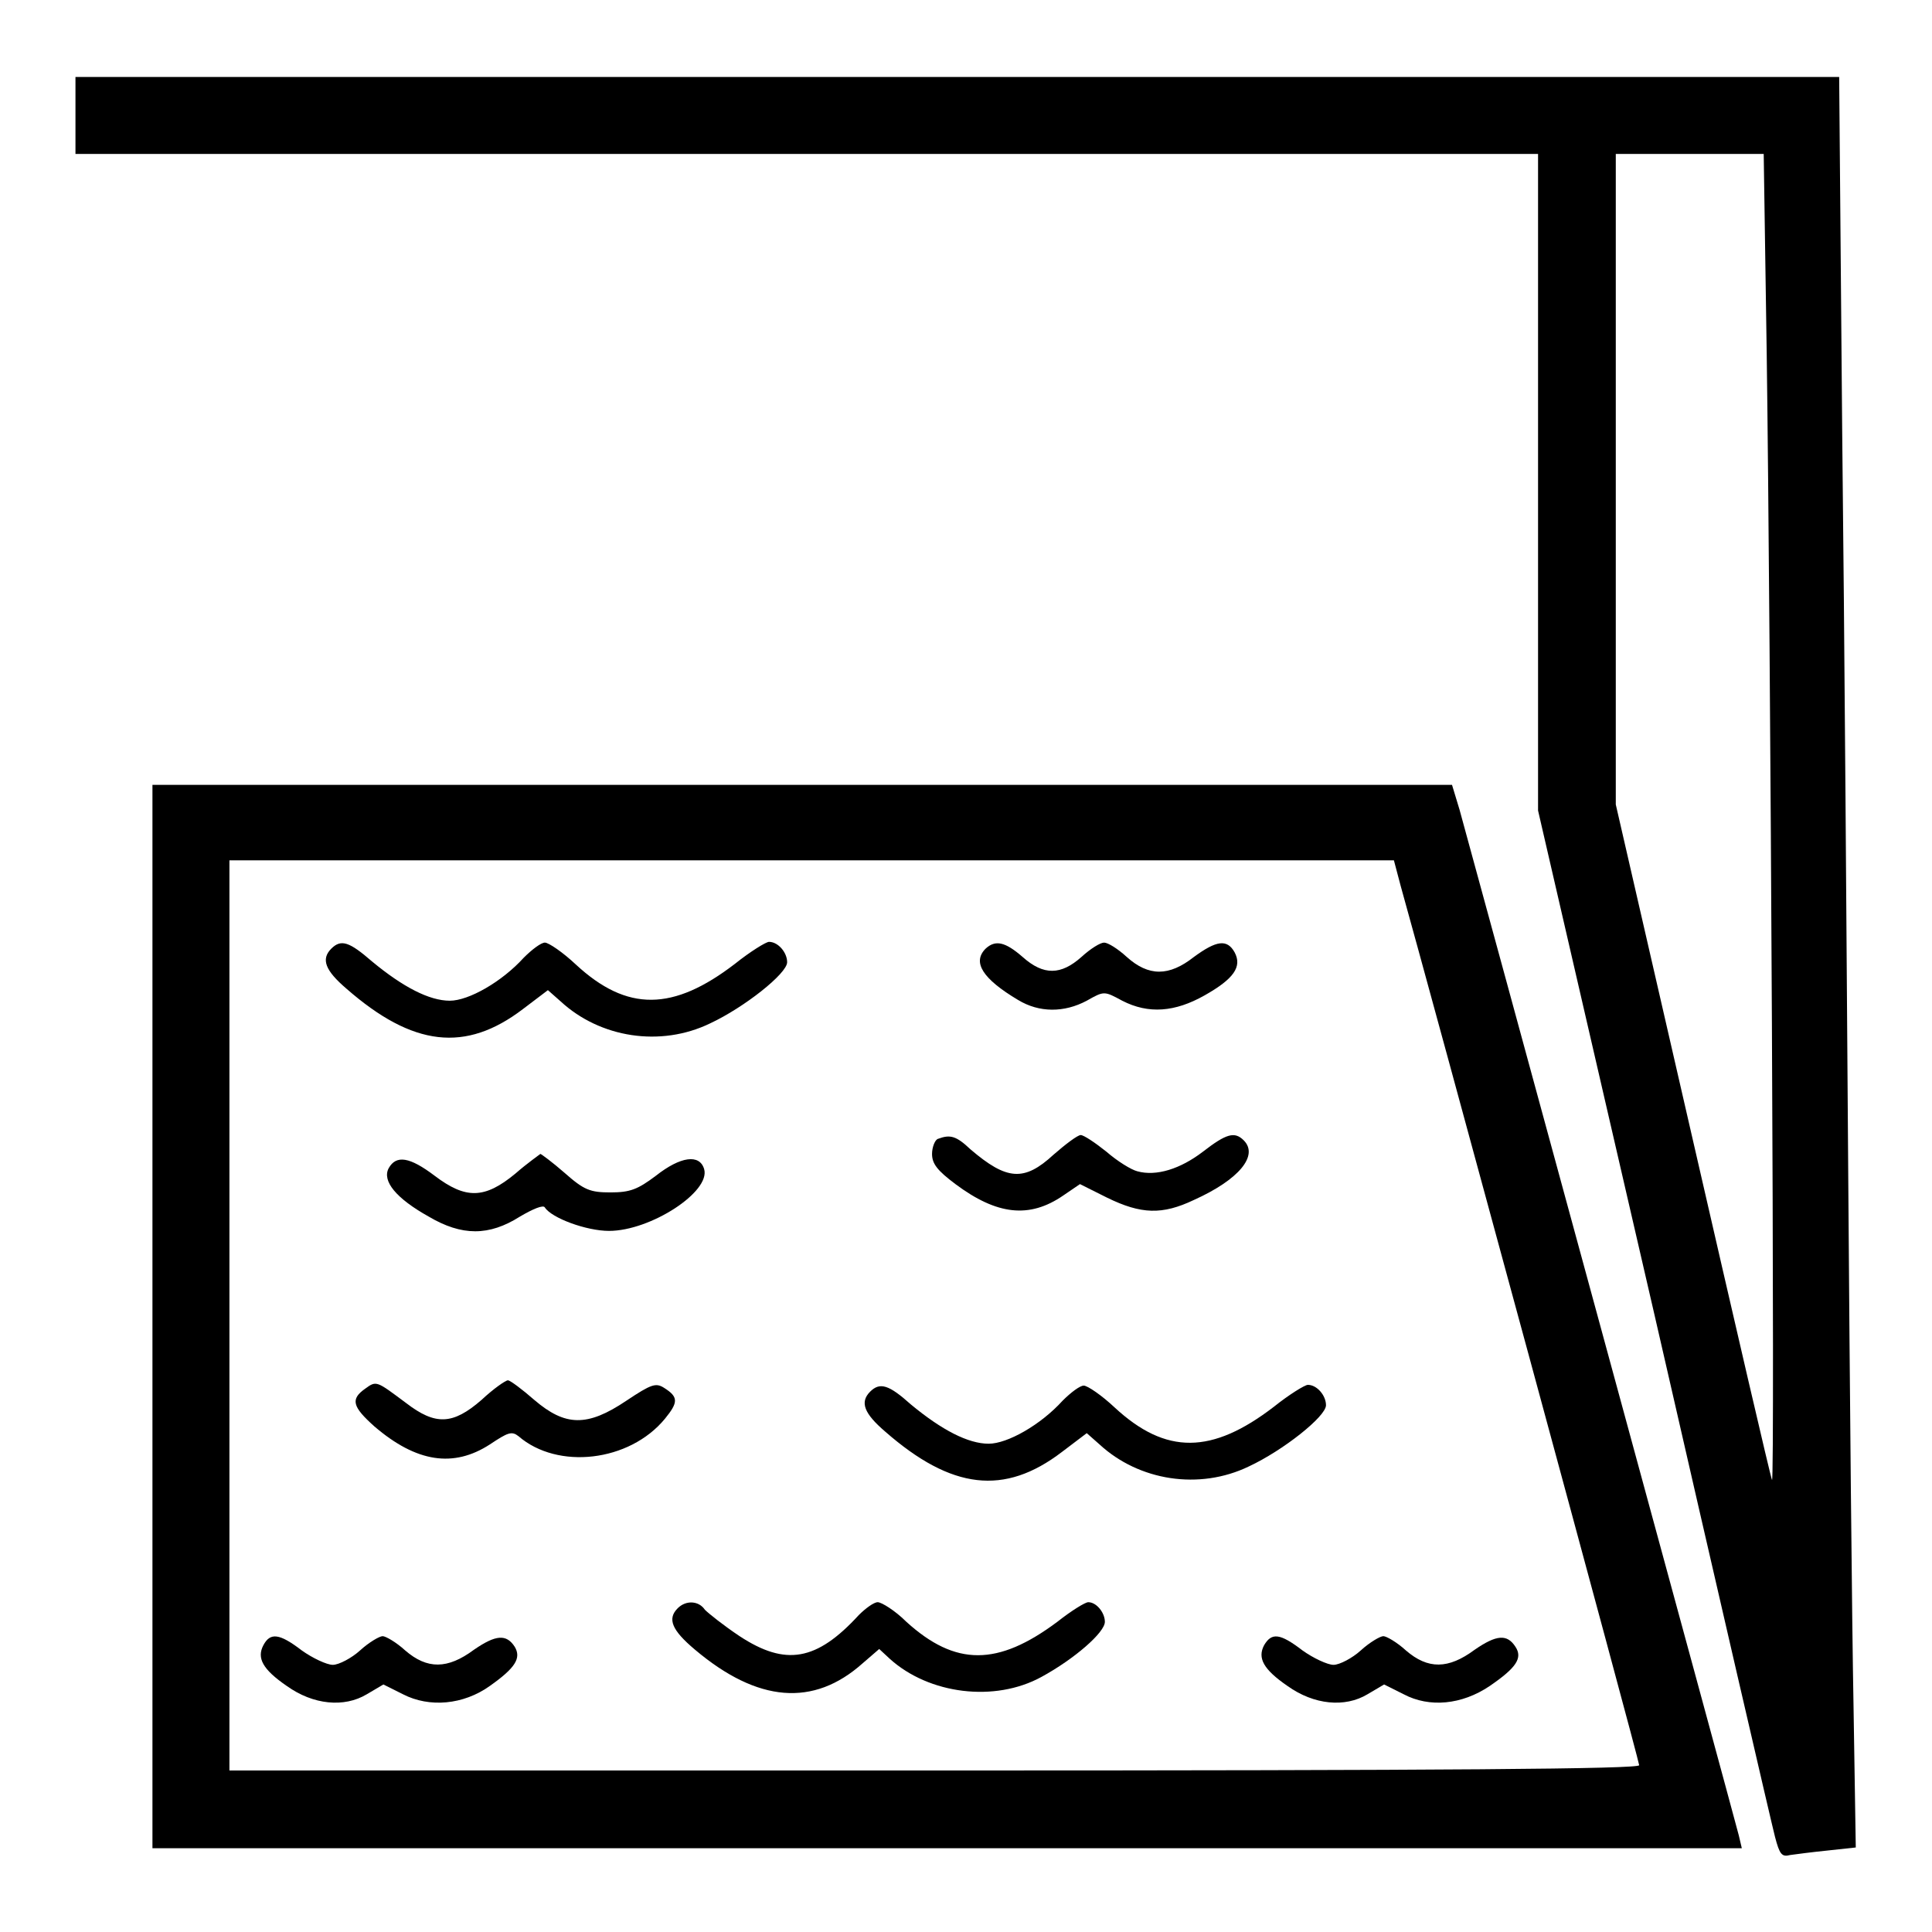 <?xml version="1.0" encoding="utf-8"?>
<!-- Svg Vector Icons : http://www.onlinewebfonts.com/icon -->
<!DOCTYPE svg PUBLIC "-//W3C//DTD SVG 1.1//EN" "http://www.w3.org/Graphics/SVG/1.1/DTD/svg11.dtd">
<svg version="1.1" xmlns="http://www.w3.org/2000/svg" xmlns:xlink="http://www.w3.org/1999/xlink" x="0px" y="0px" viewBox="0 0 256 256" enable-background="new 0 0 256 256" xml:space="preserve">
<g><g><g><path fill="#000000" d="M10,15.3v5.1h96.9h96.9v43.5v43.5l15.4,66.7c8.4,36.7,15.6,67.8,16,69.3c0.6,2.3,0.9,2.7,2,2.4c0.7-0.1,3-0.4,5-0.6l3.7-0.4l-0.3-18.9c-0.2-10.4-0.5-42-0.7-70.3c-0.2-28.2-0.5-72.5-0.8-98.4l-0.4-47H126.9H10V15.3z M234.1,47c0.5,36.6,1.1,149.9,0.7,149.1c-0.2-0.4-4.9-20.7-10.5-45.1l-10.2-44.4v-43V20.4h9.8h9.8L234.1,47z"/><path fill="#000000" d="M20.2,174.4v70.5h105.3h105.3l-0.4-1.7c-0.6-2.4-35.8-131.6-37-135.9l-1-3.3h-86H20.2V174.4z M185.6,117.4c3.4,12.1,31.6,115.9,31.6,116.5c0,0.5-24.8,0.7-93.4,0.7H30.4v-60.3v-60.3h77.2h77.1L185.6,117.4z"/><path fill="#000000" d="M43.9,125.7c-1.4,1.4-0.8,2.9,2,5.3c8.8,7.7,15.8,8.5,23.4,2.7l3.3-2.5l1.7,1.5c5.2,4.8,13.2,6.1,19.8,2.9c4.5-2.1,10.2-6.6,10.2-8.1c0-1.3-1.2-2.7-2.4-2.7c-0.4,0-2.5,1.3-4.5,2.9c-8.2,6.3-14.3,6.4-21.1,0.1c-1.7-1.6-3.6-2.9-4.1-2.9c-0.5,0-1.7,0.9-2.8,2c-2.9,3.2-7.3,5.7-9.8,5.7c-2.7,0-6.2-1.8-10.3-5.2C46.3,124.8,45.2,124.4,43.9,125.7z"/><path fill="#000000" d="M130.6,125.7c-1.8,1.8-0.4,4,4.3,6.8c2.8,1.7,6.1,1.7,9.1,0.1c2.3-1.3,2.3-1.3,4.7,0c3.5,1.8,7,1.5,10.9-0.7c3.9-2.2,5-3.8,4-5.7c-1-1.8-2.4-1.6-5.4,0.6c-3.3,2.6-6,2.6-8.9,0c-1.2-1.1-2.5-1.9-3-1.9s-1.8,0.8-3,1.9c-2.7,2.4-5,2.5-7.8,0C133.2,124.8,131.9,124.5,130.6,125.7z"/><path fill="#000000" d="M124.3,150.9c-0.4,0.1-0.8,1.1-0.8,2c0,1.3,0.7,2.2,3.1,4c5.5,4.1,9.8,4.6,14.3,1.5l2.2-1.5l3.6,1.8c4.5,2.2,7.3,2.3,11.5,0.3c6-2.7,8.6-5.9,6.6-7.9c-1.2-1.2-2.3-0.9-5.4,1.5c-3,2.3-6.2,3.3-8.7,2.6c-0.8-0.2-2.6-1.3-4.1-2.6c-1.5-1.2-3-2.2-3.4-2.2c-0.4,0-2,1.2-3.6,2.6c-3.9,3.6-6.2,3.4-11-0.7C126.7,150.5,125.9,150.3,124.3,150.9z"/><path fill="#000000" d="M68.3,155.5c-4.1,3.4-6.6,3.4-10.7,0.3c-3.3-2.5-5.1-2.8-6.1-1c-0.9,1.7,1,4,5.3,6.4c4.4,2.6,8,2.6,12.1,0c1.7-1,3.1-1.6,3.3-1.2c0.9,1.4,5.5,3.1,8.5,3.1c5.5,0,13.5-5.2,12.6-8.2c-0.6-2-3.1-1.7-6.4,0.9c-2.4,1.8-3.4,2.2-6,2.2c-2.7,0-3.5-0.3-6.1-2.6c-1.6-1.4-3.1-2.5-3.2-2.5C71.5,153,69.9,154.1,68.3,155.5z"/><path fill="#000000" d="M48.4,184c-2,1.4-1.7,2.4,1.2,5c5.6,4.8,10.5,5.5,15.3,2.4c2.4-1.6,2.9-1.8,3.8-1.1c5.2,4.5,14.7,3.4,19.4-2.3c1.8-2.2,1.8-2.9-0.1-4.1c-1.1-0.7-1.7-0.5-5,1.7c-5.2,3.5-8.1,3.4-12.2-0.1c-1.6-1.4-3.2-2.6-3.5-2.6c-0.3,0-1.9,1.1-3.5,2.6c-3.8,3.3-6.1,3.4-10,0.4C49.9,183,49.9,182.9,48.4,184z"/><path fill="#000000" d="M115.3,184.4c-1.4,1.4-0.8,2.9,2,5.3c8.8,7.7,15.8,8.5,23.4,2.7l3.3-2.5l1.7,1.5c5.2,4.8,13.2,6.1,19.8,2.9c4.5-2.1,10.2-6.6,10.2-8.1c0-1.3-1.2-2.7-2.4-2.7c-0.4,0-2.5,1.3-4.5,2.9c-8.2,6.3-14.3,6.4-21.1,0.1c-1.7-1.6-3.6-2.9-4.1-2.9c-0.5,0-1.7,0.9-2.8,2c-2.9,3.2-7.3,5.7-9.8,5.7c-2.7,0-6.2-1.8-10.3-5.2C117.8,183.5,116.6,183.1,115.3,184.4z"/><path fill="#000000" d="M89.8,213.1c-1.4,1.4-0.8,2.9,2.3,5.5c8.3,7,15.7,7.6,22.2,1.8l2.2-1.9l1.4,1.3c5.2,4.7,13.9,5.8,20.1,2.4c4.4-2.4,8.4-5.9,8.4-7.3c0-1.2-1.1-2.6-2.2-2.6c-0.4,0-2.2,1.1-4.1,2.6c-7.9,5.9-13.5,5.9-20,0c-1.5-1.5-3.3-2.6-3.8-2.6s-1.6,0.8-2.5,1.7c-5.6,6.1-9.7,6.8-15.8,2.8c-2.1-1.4-4.1-3-4.6-3.5C92.6,212.1,90.9,212,89.8,213.1z"/><path fill="#000000" d="M34.9,218c-0.9,1.7-0.1,3.2,3.1,5.4c3.5,2.5,7.6,2.9,10.6,1.1l2.2-1.3l2.6,1.3c3.5,1.8,8,1.4,11.5-1.1c3.4-2.4,4.2-3.7,3.3-5.2c-1.1-1.7-2.5-1.6-5.4,0.4c-3.5,2.6-6.2,2.6-9.1,0.1c-1.2-1.1-2.6-1.9-3-1.9c-0.4,0-1.8,0.8-3,1.9c-1.1,1-2.8,1.9-3.6,1.9c-0.8,0-2.7-0.9-4.1-1.9C37,216.4,35.8,216.3,34.9,218z"/><path fill="#000000" d="M167.5,218c-0.9,1.7-0.1,3.2,3.1,5.4c3.5,2.5,7.6,2.9,10.6,1.1l2.2-1.3l2.6,1.3c3.4,1.8,7.7,1.4,11.4-1.1c3.5-2.4,4.4-3.7,3.4-5.2c-1.1-1.7-2.5-1.6-5.4,0.4c-3.5,2.6-6.2,2.6-9.1,0.1c-1.2-1.1-2.6-1.9-3-1.9c-0.4,0-1.8,0.8-3,1.9c-1.1,1-2.8,1.9-3.6,1.9c-0.8,0-2.7-0.9-4.1-1.9C169.6,216.4,168.5,216.3,167.5,218z"/></g></g></g>
</svg>